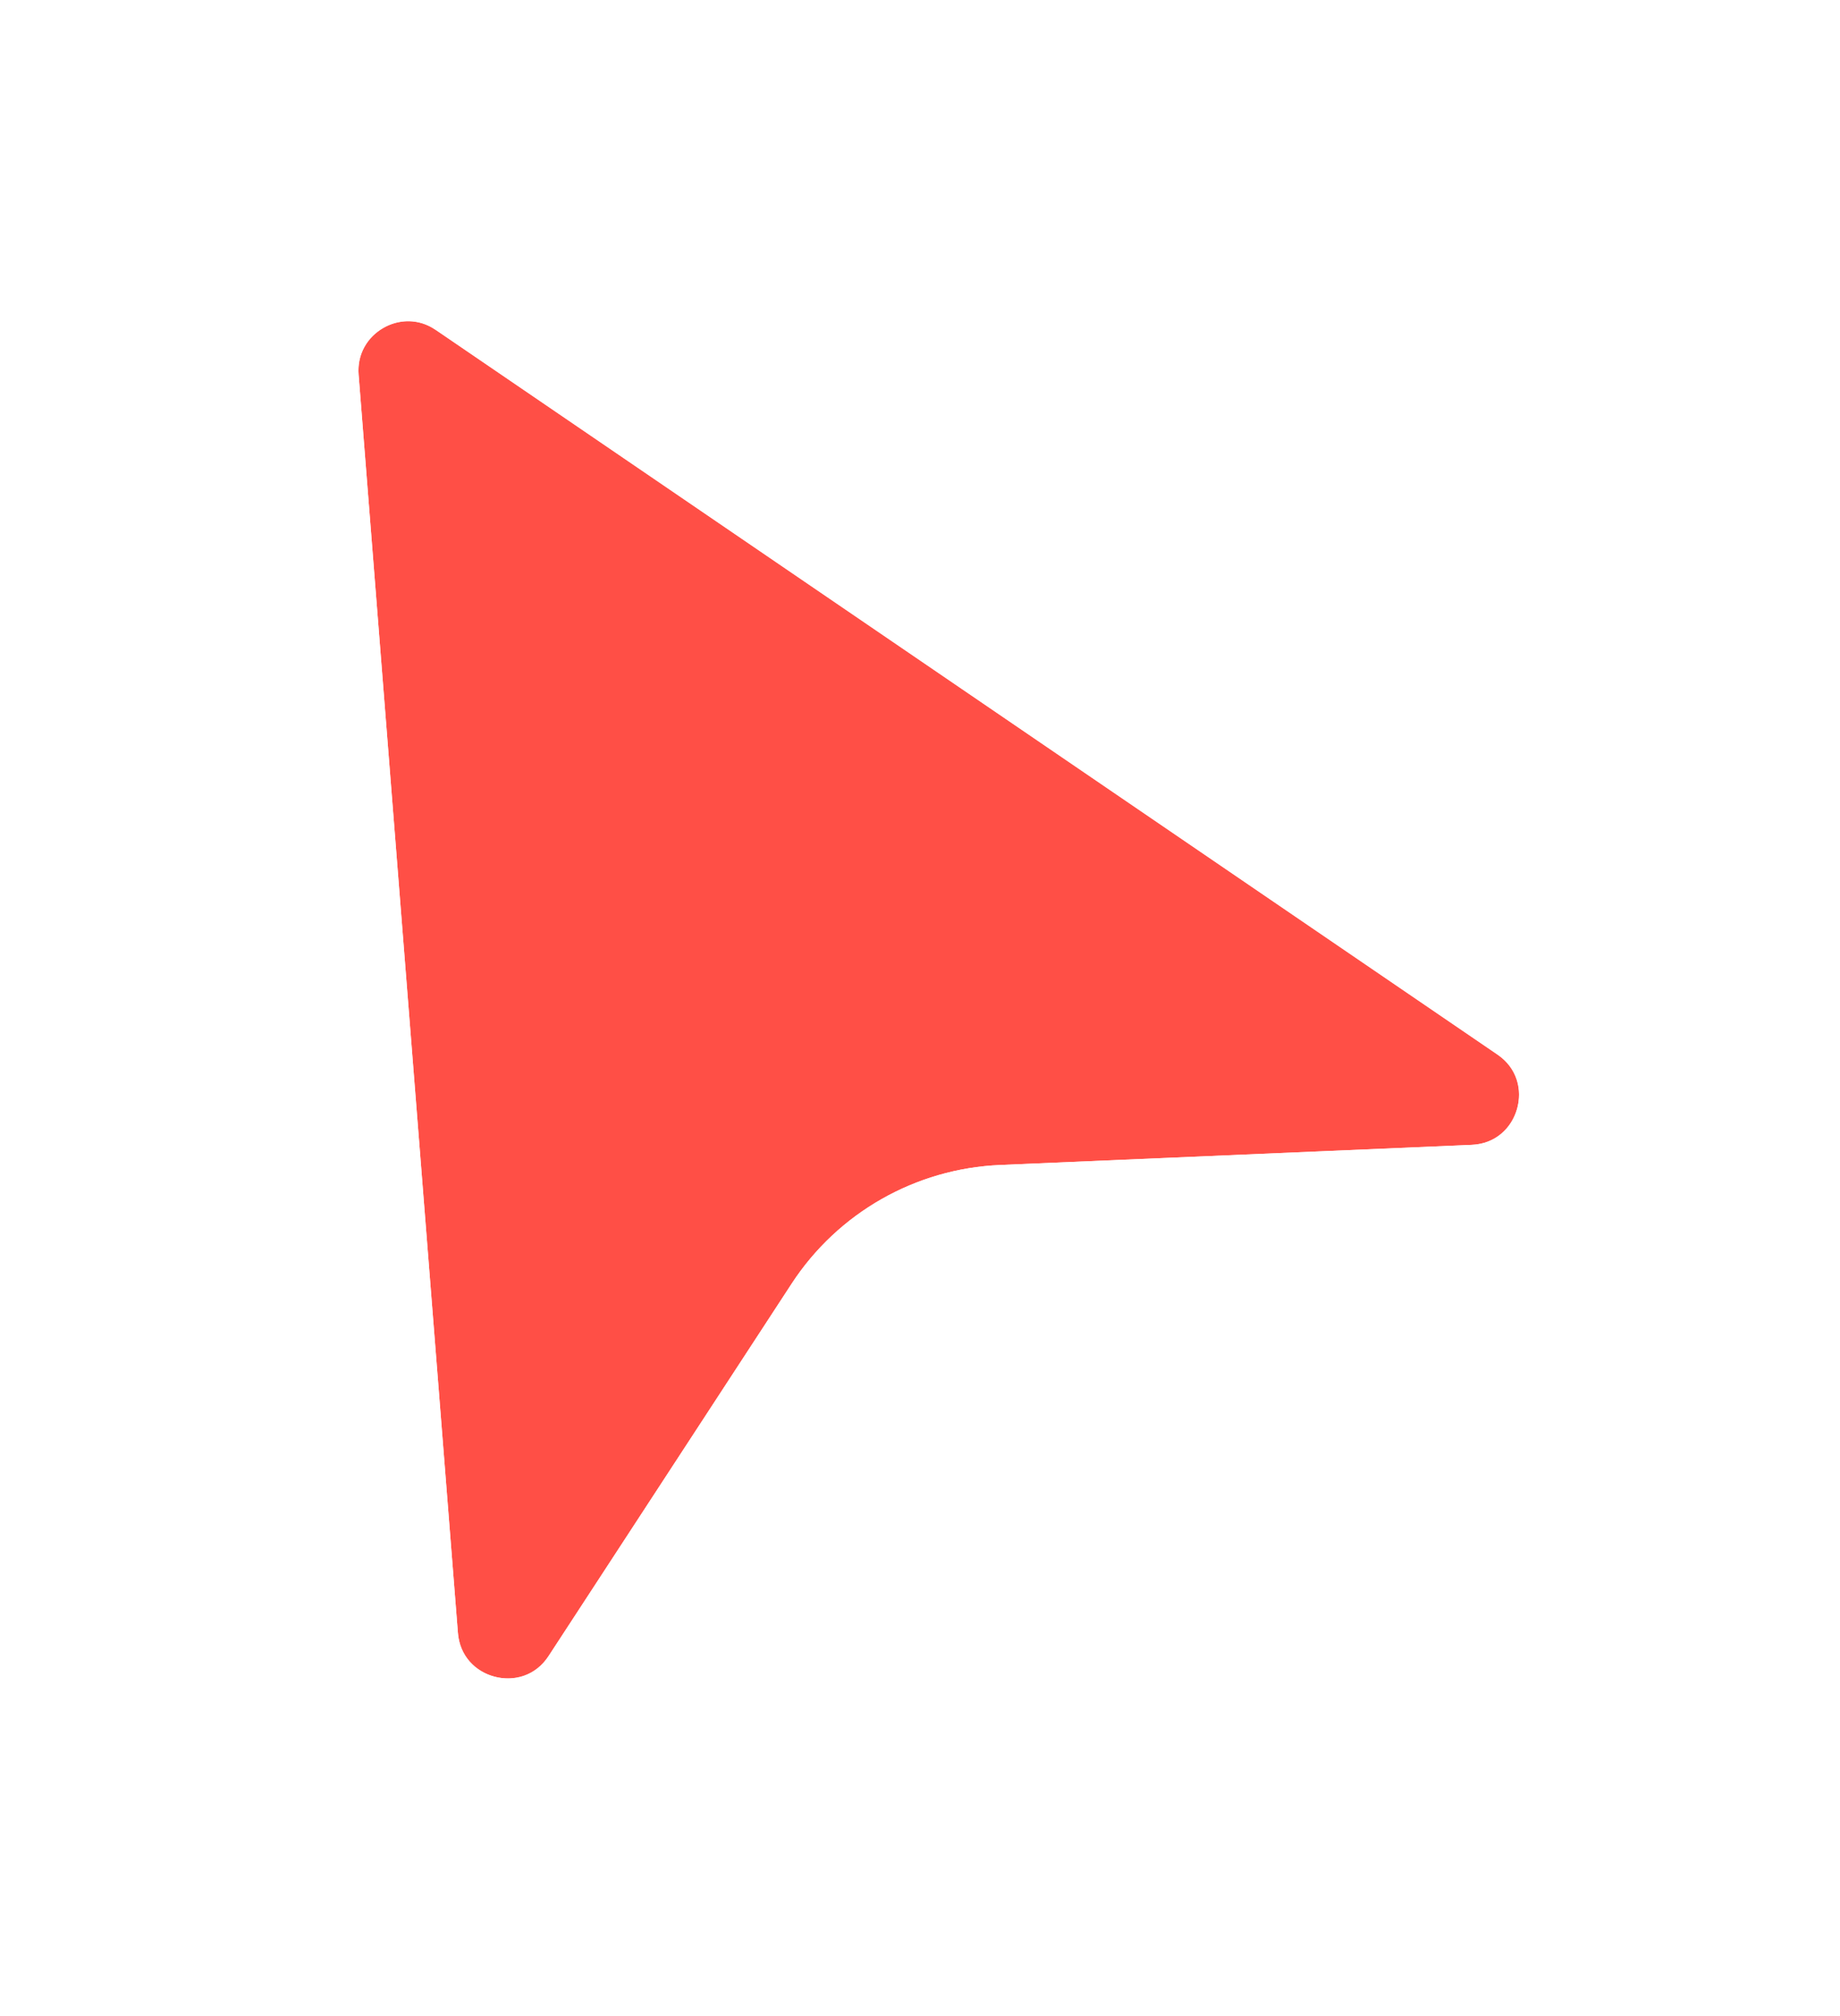 <?xml version="1.0" encoding="UTF-8"?> <svg xmlns="http://www.w3.org/2000/svg" width="42" height="46" viewBox="0 0 42 46" fill="none"><g filter="url(#filter0_d_7344_113159)"><path d="M34.178 22.86L9.949 6.33C9.165 5.795 8.111 6.406 8.186 7.353L10.452 36.054C10.537 37.129 11.935 37.486 12.525 36.583L18.07 28.091C19.127 26.473 20.899 25.464 22.83 25.382L33.589 24.923C34.676 24.877 35.077 23.473 34.178 22.86Z" fill="#FF4F46"></path><path d="M6.69 7.471C6.522 5.337 8.819 3.936 10.622 4.982L10.795 5.091L35.023 21.621C37.114 23.047 36.182 26.314 33.653 26.422L22.895 26.881C21.447 26.942 20.118 27.698 19.326 28.911L13.78 37.403C12.408 39.504 9.154 38.673 8.956 36.172L6.69 7.471Z" stroke="white" stroke-width="3"></path></g><defs><filter id="filter0_d_7344_113159" x="0.894" y="0.035" width="41.072" height="45.551" filterUnits="userSpaceOnUse" color-interpolation-filters="sRGB"><feFlood flood-opacity="0" result="BackgroundImageFix"></feFlood><feColorMatrix in="SourceAlpha" type="matrix" values="0 0 0 0 0 0 0 0 0 0 0 0 0 0 0 0 0 0 127 0" result="hardAlpha"></feColorMatrix><feOffset dy="1.199"></feOffset><feGaussianBlur stdDeviation="2.144"></feGaussianBlur><feComposite in2="hardAlpha" operator="out"></feComposite><feColorMatrix type="matrix" values="0 0 0 0 0 0 0 0 0 0 0 0 0 0 0 0 0 0 0.25 0"></feColorMatrix><feBlend mode="normal" in2="BackgroundImageFix" result="effect1_dropShadow_7344_113159"></feBlend><feBlend mode="normal" in="SourceGraphic" in2="effect1_dropShadow_7344_113159" result="shape"></feBlend></filter></defs></svg> 